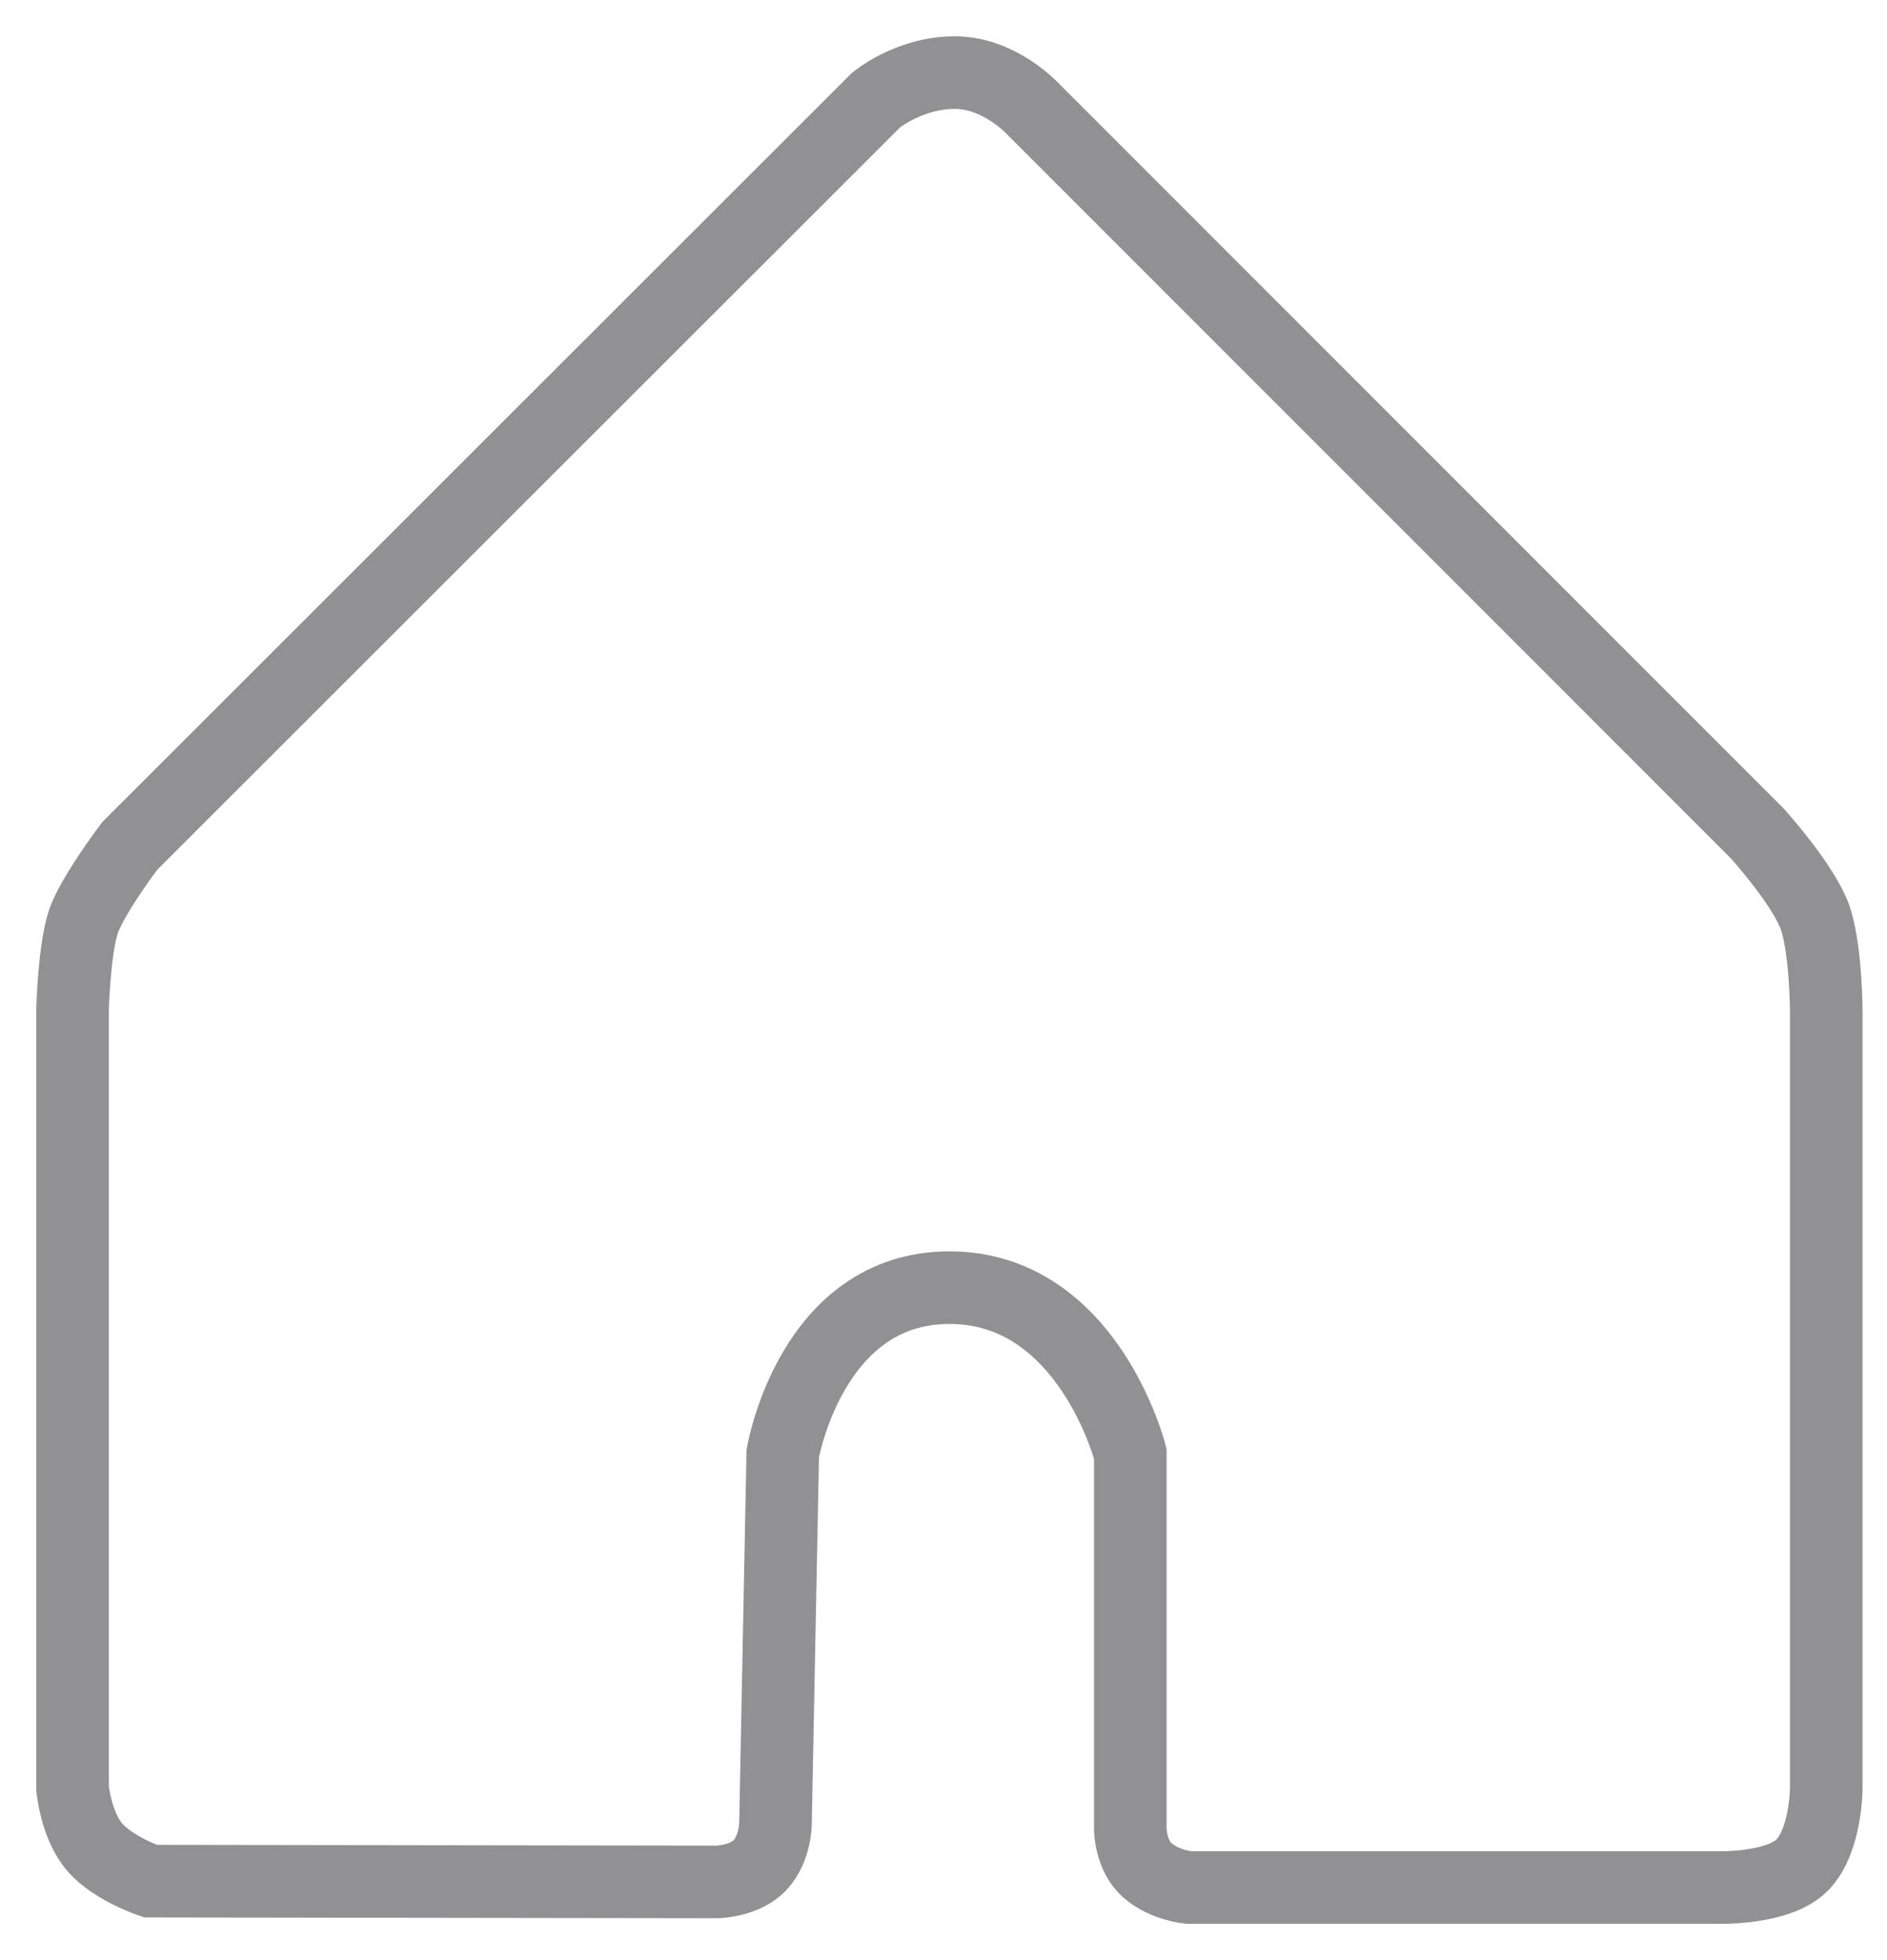 <?xml version="1.0" encoding="UTF-8"?>
<svg width="26px" height="27px" viewBox="0 0 26 27" version="1.1" xmlns="http://www.w3.org/2000/svg" xmlns:xlink="http://www.w3.org/1999/xlink">
    <!-- Generator: Sketch 43.2 (39069) - http://www.bohemiancoding.com/sketch -->
    <title>Path 4</title>
    <desc>Created with Sketch.</desc>
    <defs></defs>
    <g id="Page-1" stroke="none" stroke-width="1" fill="none" fill-rule="evenodd">
        <g id="Location-list" transform="translate(-285, -783)" stroke="#919193">
            <g id="NAV" transform="translate(0, 772)">
                <path d="M297.07,12.379 L286.788,22.652 C286.788,22.652 286.284,23.317 286.154,23.682 C286.025,24.047 286,24.88 286,24.88 L286,35.639 C286,35.639 286.049,36.147 286.304,36.443 C286.56,36.74 287.072,36.912 287.072,36.912 L294.881,36.923 C294.881,36.923 295.268,36.916 295.477,36.686 C295.685,36.456 295.685,36.119 295.685,36.119 L295.785,31.024 C295.785,31.024 296.171,28.737 298.082,28.737 C299.992,28.737 300.574,31.024 300.574,31.024 L300.574,36.196 C300.574,36.196 300.575,36.56 300.811,36.765 C301.047,36.97 301.377,37 301.377,37 L308.669,37 C308.669,37 309.508,37.026 309.836,36.686 C310.163,36.346 310.163,35.63 310.163,35.63 L310.163,24.941 C310.163,24.941 310.163,24.146 310.024,23.682 C309.884,23.219 309.208,22.476 309.208,22.476 L299.248,12.516 C299.248,12.516 298.785,12 298.156,12 C297.527,12 297.07,12.379 297.07,12.379 Z" id="Path-4"></path>
            </g>
        </g>
    </g>
</svg>